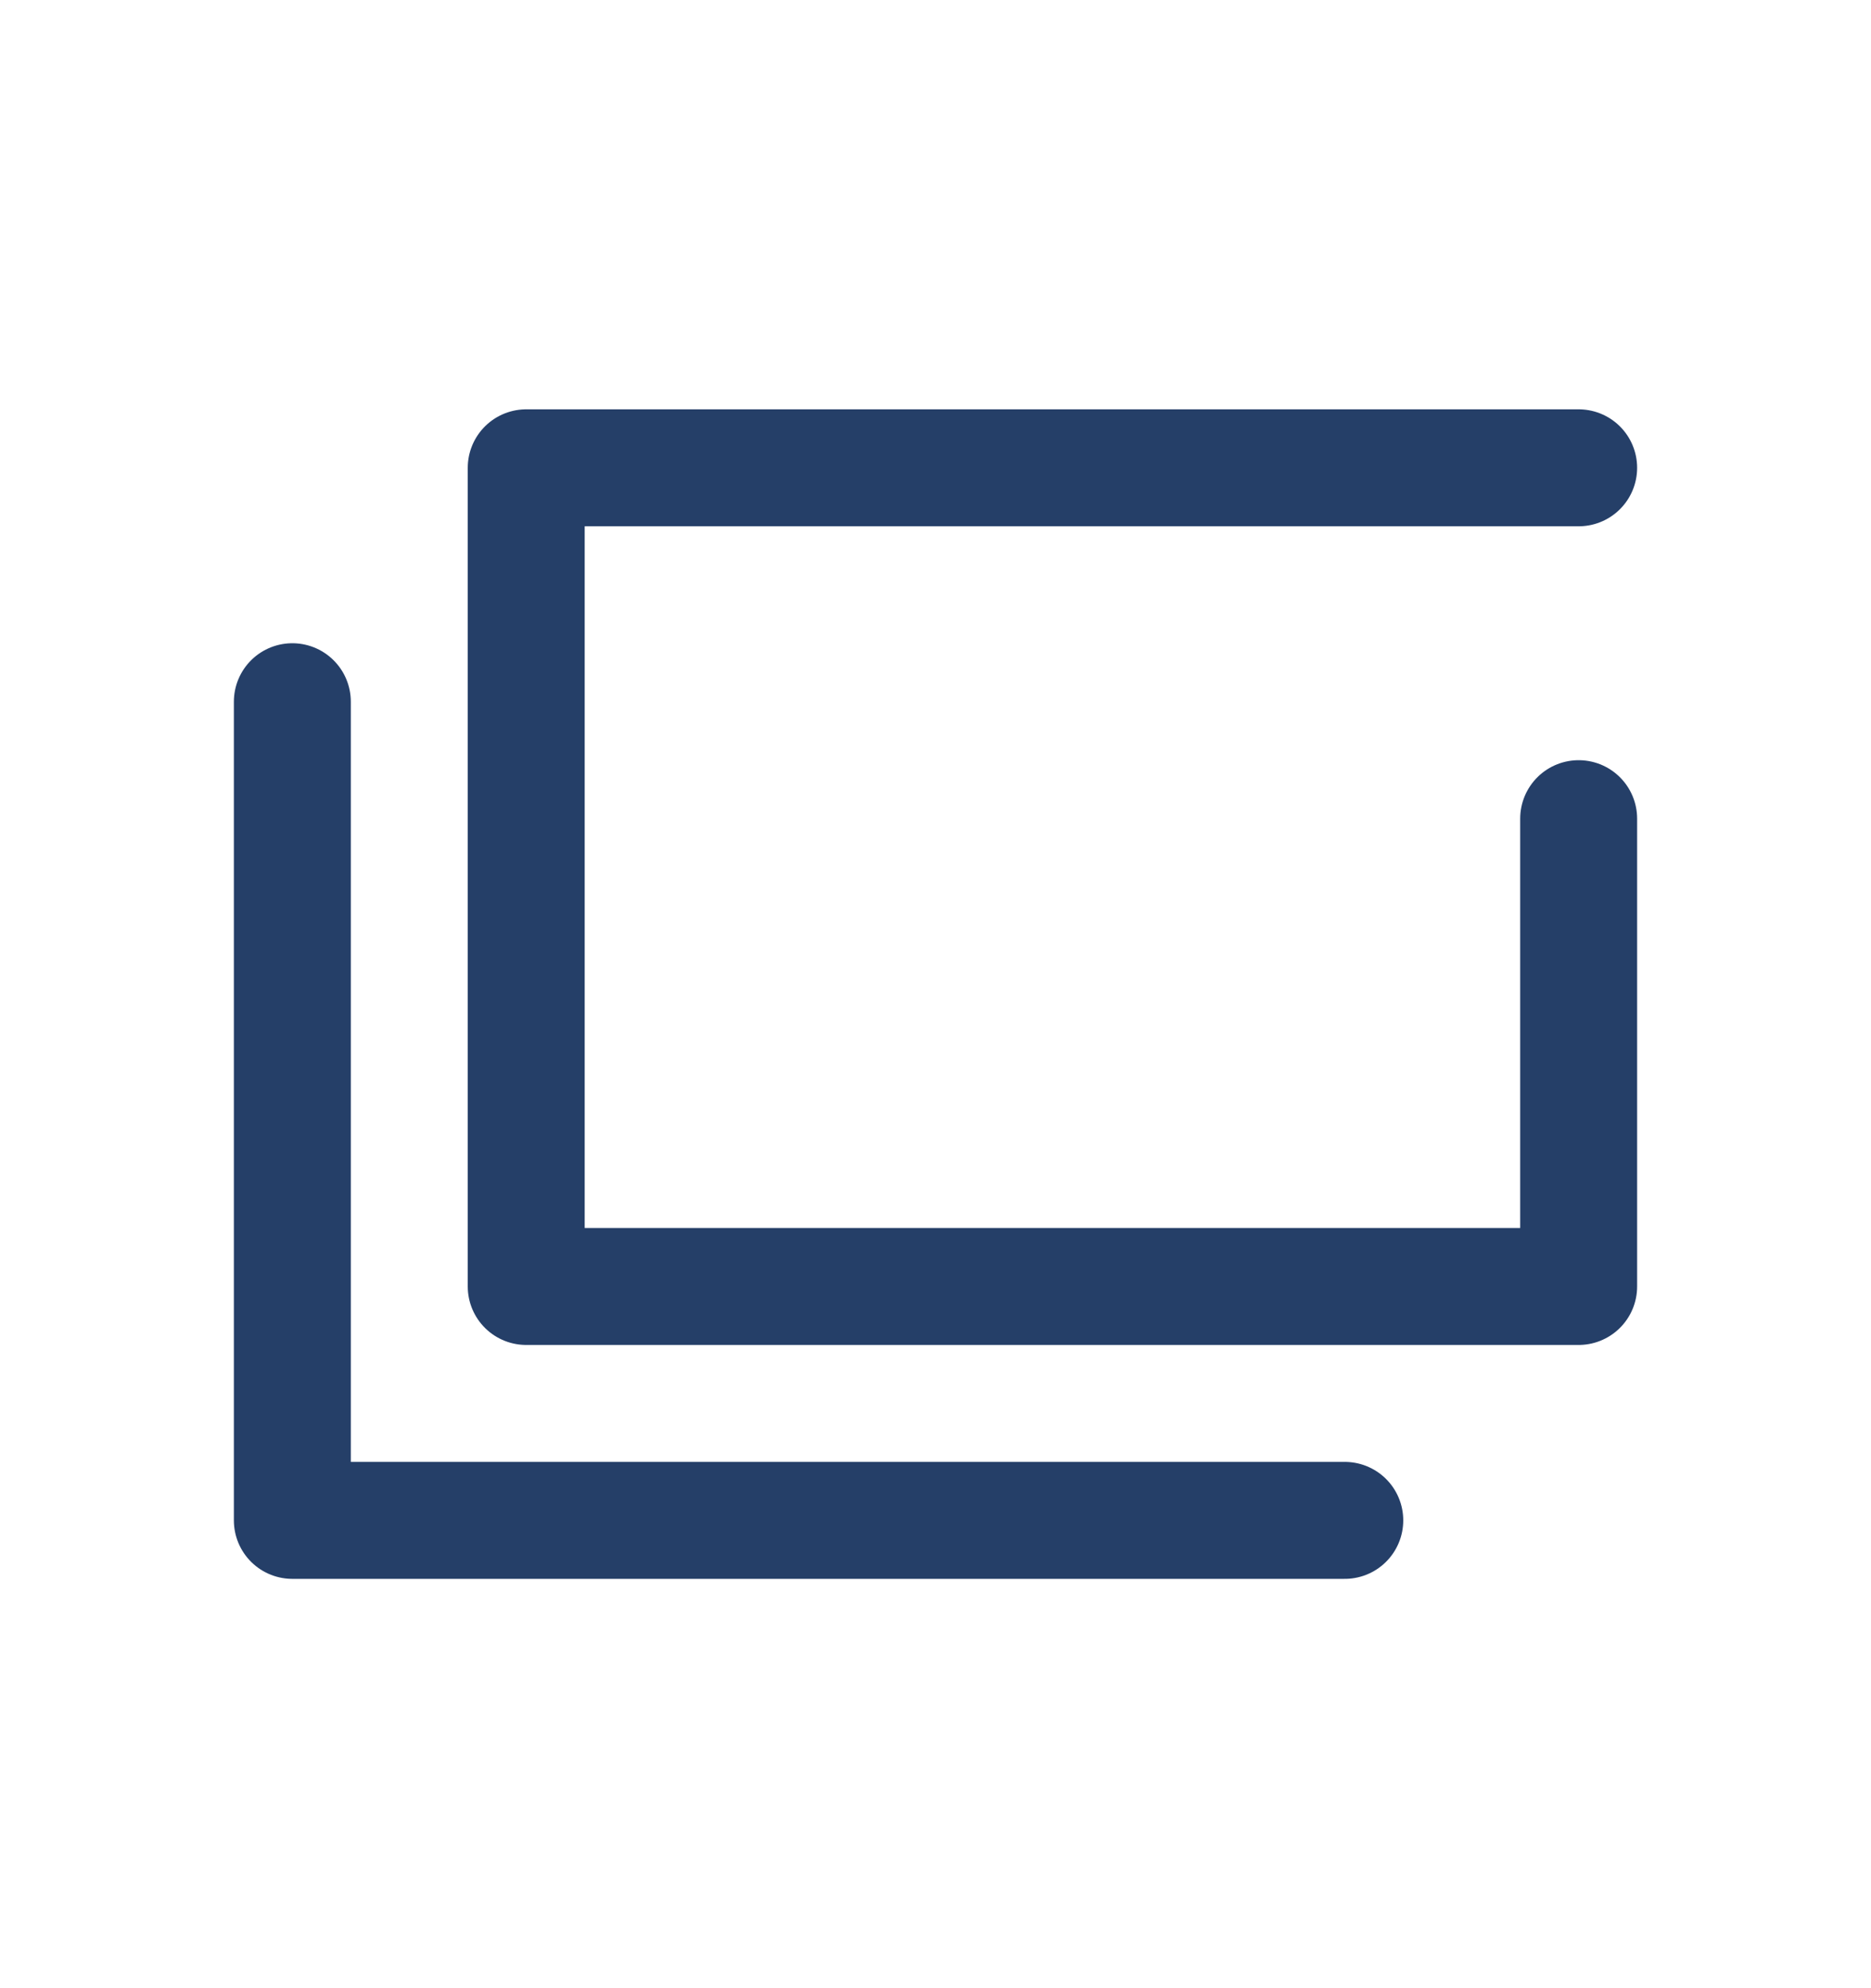 <svg width="16" height="17" viewBox="0 0 16 17" fill="none" xmlns="http://www.w3.org/2000/svg">
<path d="M13.5 4H4.5V11H13.5V7" stroke="#253F68" stroke-linecap="round" stroke-linejoin="round"/>
<path d="M2.5 6V13H11.5" stroke="#253F68" stroke-linecap="round" stroke-linejoin="round"/>
</svg>
